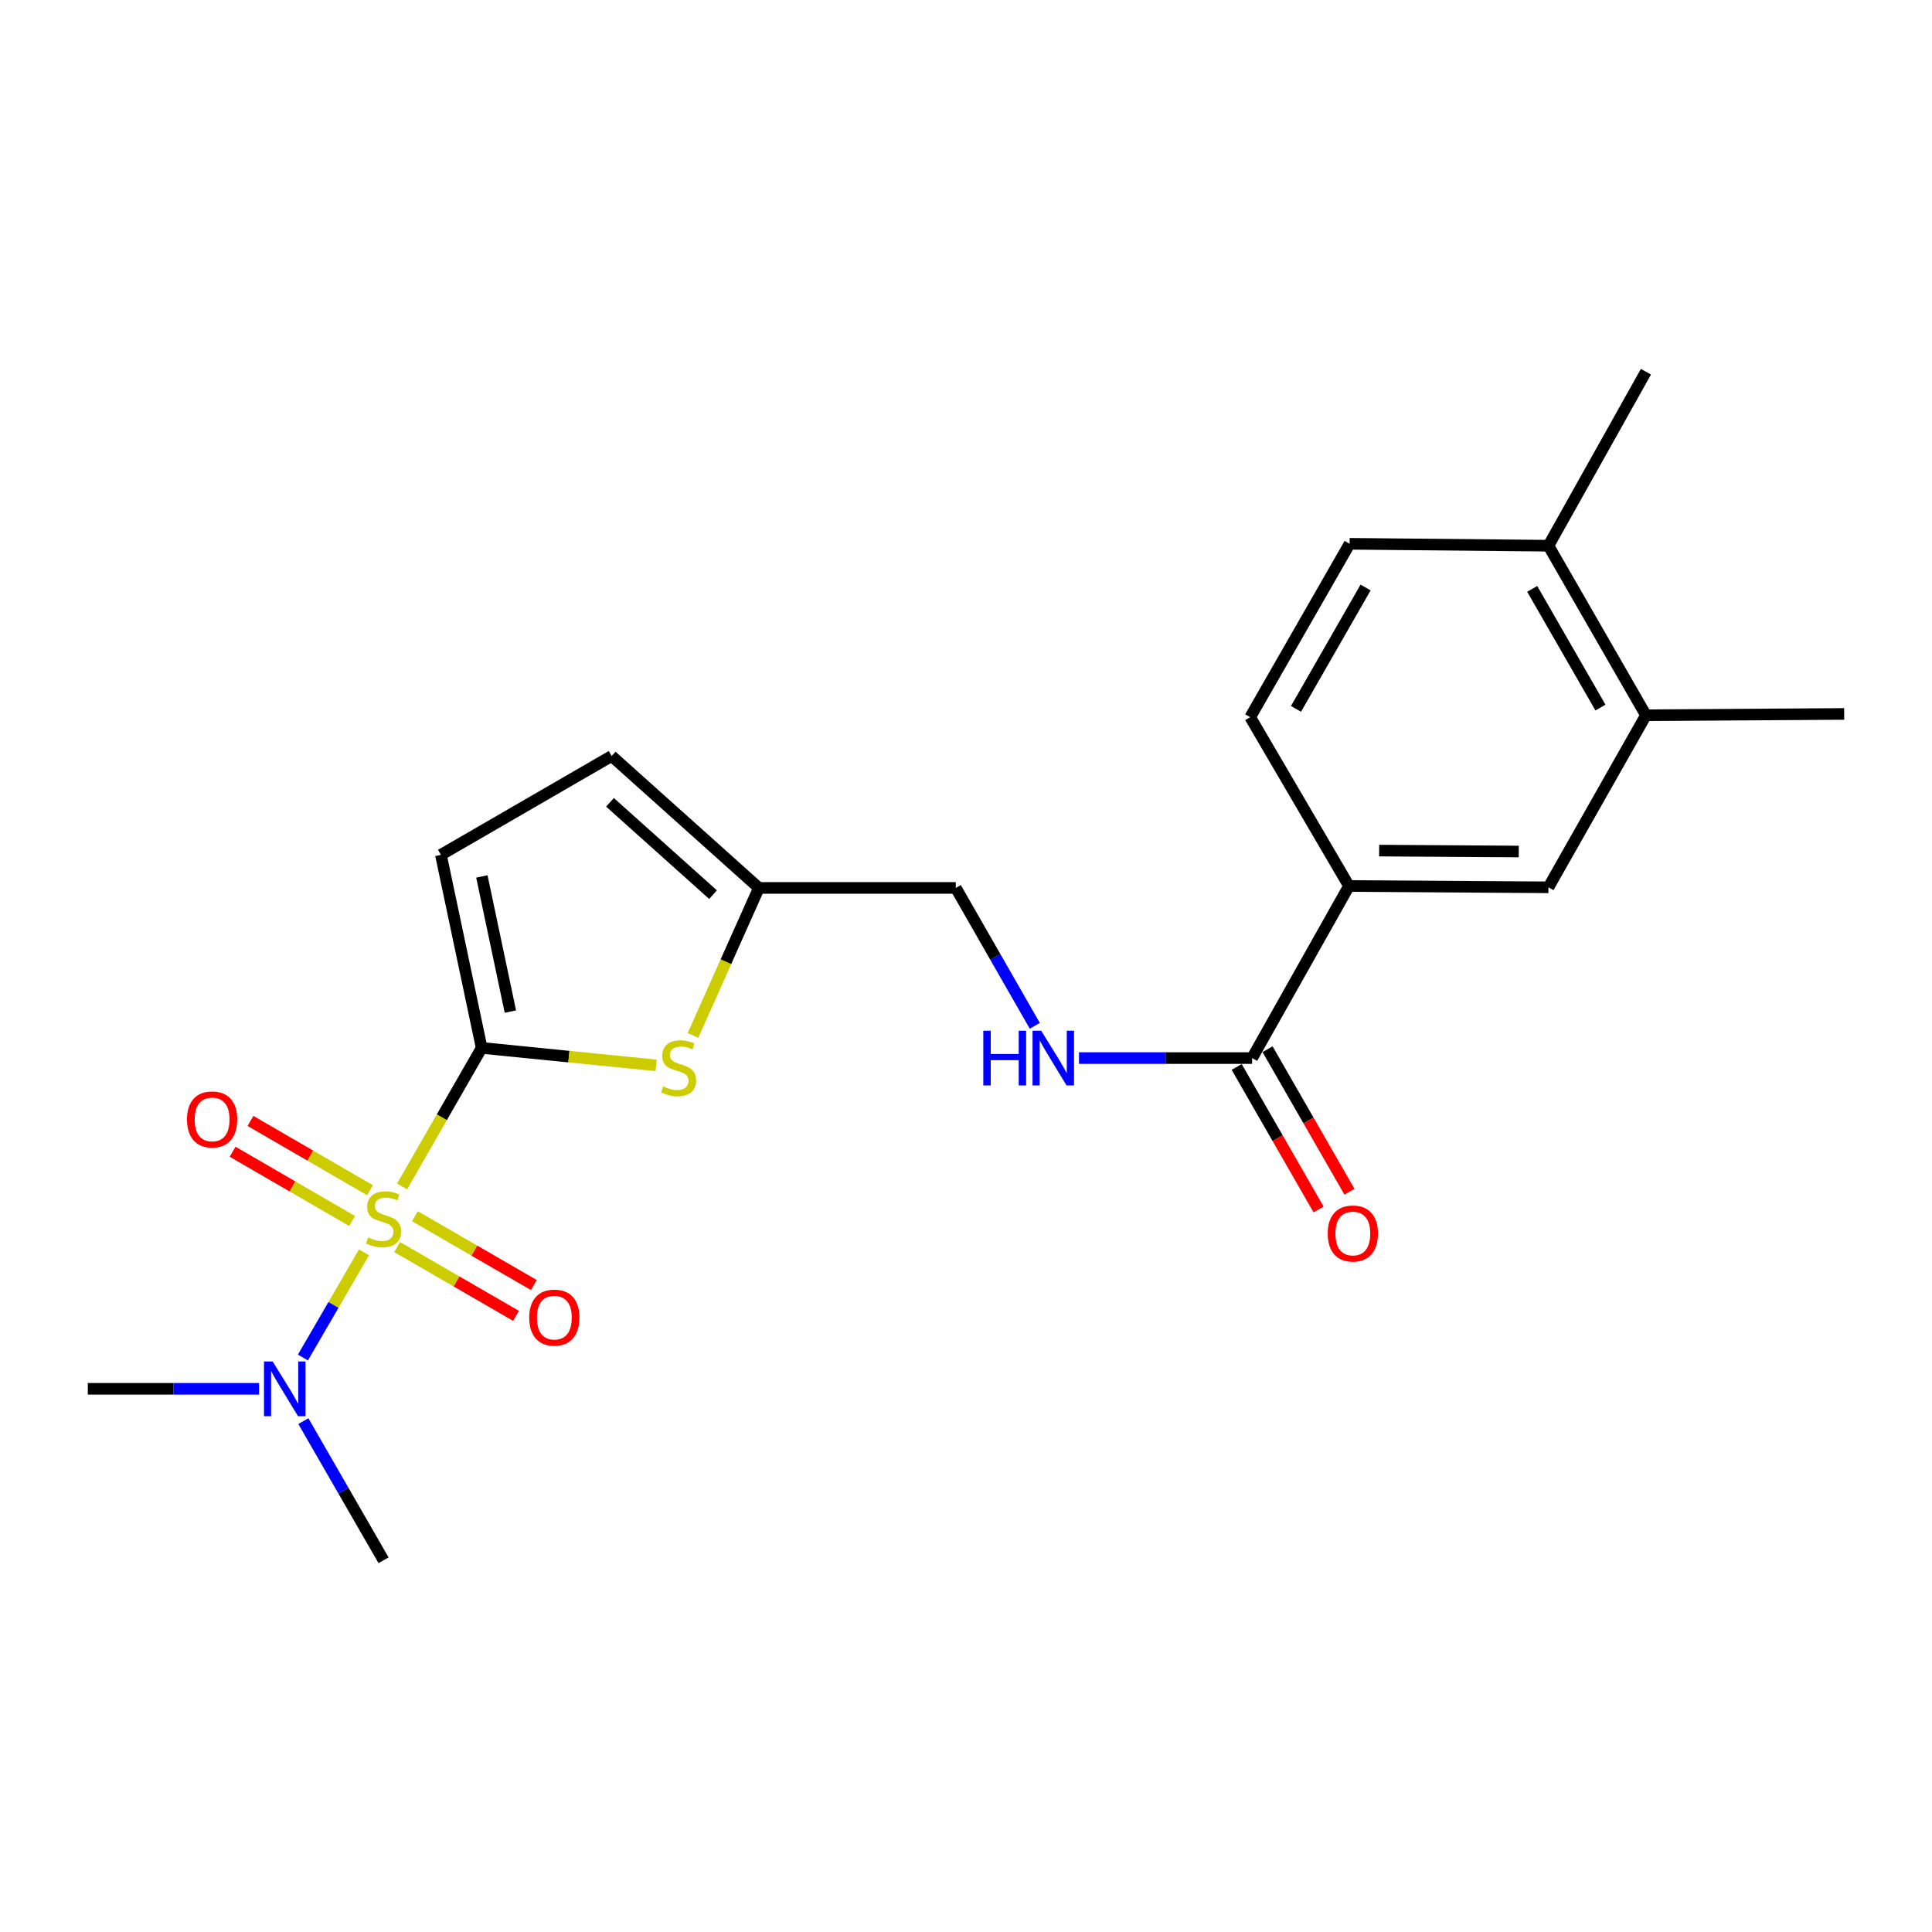 <?xml version='1.0' encoding='iso-8859-1'?>
<svg version='1.1' baseProfile='full'
              xmlns='http://www.w3.org/2000/svg'
                      xmlns:rdkit='http://www.rdkit.org/xml'
                      xmlns:xlink='http://www.w3.org/1999/xlink'
                  xml:space='preserve'
width='1000px' height='1000px' viewBox='0 0 1000 1000'>
<!-- END OF HEADER -->
<rect style='opacity:1.0;fill:#FFFFFF;stroke:none' width='1000' height='1000' x='0' y='0'> </rect>
<path class='bond-0' d='M 208.103,614.114 L 228.705,578.255' style='fill:none;fill-rule:evenodd;stroke:#CCCC00;stroke-width:6px;stroke-linecap:butt;stroke-linejoin:miter;stroke-opacity:1' />
<path class='bond-0' d='M 228.705,578.255 L 249.307,542.396' style='fill:none;fill-rule:evenodd;stroke:#000000;stroke-width:6px;stroke-linecap:butt;stroke-linejoin:miter;stroke-opacity:1' />
<path class='bond-4' d='M 188.407,648.209 L 172.601,675.429' style='fill:none;fill-rule:evenodd;stroke:#CCCC00;stroke-width:6px;stroke-linecap:butt;stroke-linejoin:miter;stroke-opacity:1' />
<path class='bond-4' d='M 172.601,675.429 L 156.794,702.65' style='fill:none;fill-rule:evenodd;stroke:#0000FF;stroke-width:6px;stroke-linecap:butt;stroke-linejoin:miter;stroke-opacity:1' />
<path class='bond-7' d='M 205.545,645.488 L 236.319,663.287' style='fill:none;fill-rule:evenodd;stroke:#CCCC00;stroke-width:6px;stroke-linecap:butt;stroke-linejoin:miter;stroke-opacity:1' />
<path class='bond-7' d='M 236.319,663.287 L 267.092,681.087' style='fill:none;fill-rule:evenodd;stroke:#FF0000;stroke-width:6px;stroke-linecap:butt;stroke-linejoin:miter;stroke-opacity:1' />
<path class='bond-7' d='M 214.772,629.535 L 245.546,647.335' style='fill:none;fill-rule:evenodd;stroke:#CCCC00;stroke-width:6px;stroke-linecap:butt;stroke-linejoin:miter;stroke-opacity:1' />
<path class='bond-7' d='M 245.546,647.335 L 276.319,665.134' style='fill:none;fill-rule:evenodd;stroke:#FF0000;stroke-width:6px;stroke-linecap:butt;stroke-linejoin:miter;stroke-opacity:1' />
<path class='bond-8' d='M 191.503,616.06 L 160.572,598.127' style='fill:none;fill-rule:evenodd;stroke:#CCCC00;stroke-width:6px;stroke-linecap:butt;stroke-linejoin:miter;stroke-opacity:1' />
<path class='bond-8' d='M 160.572,598.127 L 129.641,580.193' style='fill:none;fill-rule:evenodd;stroke:#FF0000;stroke-width:6px;stroke-linecap:butt;stroke-linejoin:miter;stroke-opacity:1' />
<path class='bond-8' d='M 182.26,632.003 L 151.329,614.07' style='fill:none;fill-rule:evenodd;stroke:#CCCC00;stroke-width:6px;stroke-linecap:butt;stroke-linejoin:miter;stroke-opacity:1' />
<path class='bond-8' d='M 151.329,614.07 L 120.397,596.136' style='fill:none;fill-rule:evenodd;stroke:#FF0000;stroke-width:6px;stroke-linecap:butt;stroke-linejoin:miter;stroke-opacity:1' />
<path class='bond-1' d='M 249.307,542.396 L 294.453,546.917' style='fill:none;fill-rule:evenodd;stroke:#000000;stroke-width:6px;stroke-linecap:butt;stroke-linejoin:miter;stroke-opacity:1' />
<path class='bond-1' d='M 294.453,546.917 L 339.598,551.438' style='fill:none;fill-rule:evenodd;stroke:#CCCC00;stroke-width:6px;stroke-linecap:butt;stroke-linejoin:miter;stroke-opacity:1' />
<path class='bond-2' d='M 249.307,542.396 L 228.217,442.461' style='fill:none;fill-rule:evenodd;stroke:#000000;stroke-width:6px;stroke-linecap:butt;stroke-linejoin:miter;stroke-opacity:1' />
<path class='bond-2' d='M 264.175,523.601 L 249.412,453.646' style='fill:none;fill-rule:evenodd;stroke:#000000;stroke-width:6px;stroke-linecap:butt;stroke-linejoin:miter;stroke-opacity:1' />
<path class='bond-5' d='M 358.685,535.937 L 375.741,497.763' style='fill:none;fill-rule:evenodd;stroke:#CCCC00;stroke-width:6px;stroke-linecap:butt;stroke-linejoin:miter;stroke-opacity:1' />
<path class='bond-5' d='M 375.741,497.763 L 392.796,459.59' style='fill:none;fill-rule:evenodd;stroke:#000000;stroke-width:6px;stroke-linecap:butt;stroke-linejoin:miter;stroke-opacity:1' />
<path class='bond-9' d='M 228.217,442.461 L 316.593,391.311' style='fill:none;fill-rule:evenodd;stroke:#000000;stroke-width:6px;stroke-linecap:butt;stroke-linejoin:miter;stroke-opacity:1' />
<path class='bond-3' d='M 648.096,547.659 L 603.295,547.659' style='fill:none;fill-rule:evenodd;stroke:#000000;stroke-width:6px;stroke-linecap:butt;stroke-linejoin:miter;stroke-opacity:1' />
<path class='bond-3' d='M 603.295,547.659 L 558.494,547.659' style='fill:none;fill-rule:evenodd;stroke:#0000FF;stroke-width:6px;stroke-linecap:butt;stroke-linejoin:miter;stroke-opacity:1' />
<path class='bond-6' d='M 648.096,547.659 L 698.232,458.597' style='fill:none;fill-rule:evenodd;stroke:#000000;stroke-width:6px;stroke-linecap:butt;stroke-linejoin:miter;stroke-opacity:1' />
<path class='bond-14' d='M 640.106,552.25 L 661.307,589.142' style='fill:none;fill-rule:evenodd;stroke:#000000;stroke-width:6px;stroke-linecap:butt;stroke-linejoin:miter;stroke-opacity:1' />
<path class='bond-14' d='M 661.307,589.142 L 682.507,626.035' style='fill:none;fill-rule:evenodd;stroke:#FF0000;stroke-width:6px;stroke-linecap:butt;stroke-linejoin:miter;stroke-opacity:1' />
<path class='bond-14' d='M 656.085,543.068 L 677.285,579.96' style='fill:none;fill-rule:evenodd;stroke:#000000;stroke-width:6px;stroke-linecap:butt;stroke-linejoin:miter;stroke-opacity:1' />
<path class='bond-14' d='M 677.285,579.96 L 698.485,616.853' style='fill:none;fill-rule:evenodd;stroke:#FF0000;stroke-width:6px;stroke-linecap:butt;stroke-linejoin:miter;stroke-opacity:1' />
<path class='bond-18' d='M 134.098,718.852 L 89.776,718.852' style='fill:none;fill-rule:evenodd;stroke:#0000FF;stroke-width:6px;stroke-linecap:butt;stroke-linejoin:miter;stroke-opacity:1' />
<path class='bond-18' d='M 89.776,718.852 L 45.455,718.852' style='fill:none;fill-rule:evenodd;stroke:#000000;stroke-width:6px;stroke-linecap:butt;stroke-linejoin:miter;stroke-opacity:1' />
<path class='bond-19' d='M 157.021,735.572 L 177.774,771.584' style='fill:none;fill-rule:evenodd;stroke:#0000FF;stroke-width:6px;stroke-linecap:butt;stroke-linejoin:miter;stroke-opacity:1' />
<path class='bond-19' d='M 177.774,771.584 L 198.526,807.597' style='fill:none;fill-rule:evenodd;stroke:#000000;stroke-width:6px;stroke-linecap:butt;stroke-linejoin:miter;stroke-opacity:1' />
<path class='bond-17' d='M 392.796,459.59 L 494.717,459.59' style='fill:none;fill-rule:evenodd;stroke:#000000;stroke-width:6px;stroke-linecap:butt;stroke-linejoin:miter;stroke-opacity:1' />
<path class='bond-22' d='M 392.796,459.59 L 316.593,391.311' style='fill:none;fill-rule:evenodd;stroke:#000000;stroke-width:6px;stroke-linecap:butt;stroke-linejoin:miter;stroke-opacity:1' />
<path class='bond-22' d='M 369.067,463.073 L 315.725,415.278' style='fill:none;fill-rule:evenodd;stroke:#000000;stroke-width:6px;stroke-linecap:butt;stroke-linejoin:miter;stroke-opacity:1' />
<path class='bond-11' d='M 698.232,458.597 L 801.474,459.272' style='fill:none;fill-rule:evenodd;stroke:#000000;stroke-width:6px;stroke-linecap:butt;stroke-linejoin:miter;stroke-opacity:1' />
<path class='bond-11' d='M 713.839,440.27 L 786.108,440.743' style='fill:none;fill-rule:evenodd;stroke:#000000;stroke-width:6px;stroke-linecap:butt;stroke-linejoin:miter;stroke-opacity:1' />
<path class='bond-15' d='M 698.232,458.597 L 647.102,371.214' style='fill:none;fill-rule:evenodd;stroke:#000000;stroke-width:6px;stroke-linecap:butt;stroke-linejoin:miter;stroke-opacity:1' />
<path class='bond-10' d='M 535.613,530.961 L 515.165,495.276' style='fill:none;fill-rule:evenodd;stroke:#0000FF;stroke-width:6px;stroke-linecap:butt;stroke-linejoin:miter;stroke-opacity:1' />
<path class='bond-10' d='M 515.165,495.276 L 494.717,459.59' style='fill:none;fill-rule:evenodd;stroke:#000000;stroke-width:6px;stroke-linecap:butt;stroke-linejoin:miter;stroke-opacity:1' />
<path class='bond-12' d='M 801.474,459.272 L 851.938,370.21' style='fill:none;fill-rule:evenodd;stroke:#000000;stroke-width:6px;stroke-linecap:butt;stroke-linejoin:miter;stroke-opacity:1' />
<path class='bond-20' d='M 851.938,370.21 L 954.545,369.535' style='fill:none;fill-rule:evenodd;stroke:#000000;stroke-width:6px;stroke-linecap:butt;stroke-linejoin:miter;stroke-opacity:1' />
<path class='bond-23' d='M 851.938,370.21 L 801.474,282.459' style='fill:none;fill-rule:evenodd;stroke:#000000;stroke-width:6px;stroke-linecap:butt;stroke-linejoin:miter;stroke-opacity:1' />
<path class='bond-23' d='M 828.393,366.235 L 793.068,304.809' style='fill:none;fill-rule:evenodd;stroke:#000000;stroke-width:6px;stroke-linecap:butt;stroke-linejoin:miter;stroke-opacity:1' />
<path class='bond-13' d='M 801.474,282.459 L 698.56,281.466' style='fill:none;fill-rule:evenodd;stroke:#000000;stroke-width:6px;stroke-linecap:butt;stroke-linejoin:miter;stroke-opacity:1' />
<path class='bond-21' d='M 801.474,282.459 L 851.938,192.403' style='fill:none;fill-rule:evenodd;stroke:#000000;stroke-width:6px;stroke-linecap:butt;stroke-linejoin:miter;stroke-opacity:1' />
<path class='bond-16' d='M 647.102,371.214 L 698.56,281.466' style='fill:none;fill-rule:evenodd;stroke:#000000;stroke-width:6px;stroke-linecap:butt;stroke-linejoin:miter;stroke-opacity:1' />
<path class='bond-16' d='M 670.808,366.918 L 706.828,304.094' style='fill:none;fill-rule:evenodd;stroke:#000000;stroke-width:6px;stroke-linecap:butt;stroke-linejoin:miter;stroke-opacity:1' />
<path  class='atom-0' d='M 190.526 640.503
Q 190.846 640.623, 192.166 641.183
Q 193.486 641.743, 194.926 642.103
Q 196.406 642.423, 197.846 642.423
Q 200.526 642.423, 202.086 641.143
Q 203.646 639.823, 203.646 637.543
Q 203.646 635.983, 202.846 635.023
Q 202.086 634.063, 200.886 633.543
Q 199.686 633.023, 197.686 632.423
Q 195.166 631.663, 193.646 630.943
Q 192.166 630.223, 191.086 628.703
Q 190.046 627.183, 190.046 624.623
Q 190.046 621.063, 192.446 618.863
Q 194.886 616.663, 199.686 616.663
Q 202.966 616.663, 206.686 618.223
L 205.766 621.303
Q 202.366 619.903, 199.806 619.903
Q 197.046 619.903, 195.526 621.063
Q 194.006 622.183, 194.046 624.143
Q 194.046 625.663, 194.806 626.583
Q 195.606 627.503, 196.726 628.023
Q 197.886 628.543, 199.806 629.143
Q 202.366 629.943, 203.886 630.743
Q 205.406 631.543, 206.486 633.183
Q 207.606 634.783, 207.606 637.543
Q 207.606 641.463, 204.966 643.583
Q 202.366 645.663, 198.006 645.663
Q 195.486 645.663, 193.566 645.103
Q 191.686 644.583, 189.446 643.663
L 190.526 640.503
' fill='#CCCC00'/>
<path  class='atom-2' d='M 343.239 562.324
Q 343.559 562.444, 344.879 563.004
Q 346.199 563.564, 347.639 563.924
Q 349.119 564.244, 350.559 564.244
Q 353.239 564.244, 354.799 562.964
Q 356.359 561.644, 356.359 559.364
Q 356.359 557.804, 355.559 556.844
Q 354.799 555.884, 353.599 555.364
Q 352.399 554.844, 350.399 554.244
Q 347.879 553.484, 346.359 552.764
Q 344.879 552.044, 343.799 550.524
Q 342.759 549.004, 342.759 546.444
Q 342.759 542.884, 345.159 540.684
Q 347.599 538.484, 352.399 538.484
Q 355.679 538.484, 359.399 540.044
L 358.479 543.124
Q 355.079 541.724, 352.519 541.724
Q 349.759 541.724, 348.239 542.884
Q 346.719 544.004, 346.759 545.964
Q 346.759 547.484, 347.519 548.404
Q 348.319 549.324, 349.439 549.844
Q 350.599 550.364, 352.519 550.964
Q 355.079 551.764, 356.599 552.564
Q 358.119 553.364, 359.199 555.004
Q 360.319 556.604, 360.319 559.364
Q 360.319 563.284, 357.679 565.404
Q 355.079 567.484, 350.719 567.484
Q 348.199 567.484, 346.279 566.924
Q 344.399 566.404, 342.159 565.484
L 343.239 562.324
' fill='#CCCC00'/>
<path  class='atom-5' d='M 141.126 704.692
L 150.406 719.692
Q 151.326 721.172, 152.806 723.852
Q 154.286 726.532, 154.366 726.692
L 154.366 704.692
L 158.126 704.692
L 158.126 733.012
L 154.246 733.012
L 144.286 716.612
Q 143.126 714.692, 141.886 712.492
Q 140.686 710.292, 140.326 709.612
L 140.326 733.012
L 136.646 733.012
L 136.646 704.692
L 141.126 704.692
' fill='#0000FF'/>
<path  class='atom-8' d='M 273.923 681.992
Q 273.923 675.192, 277.283 671.392
Q 280.643 667.592, 286.923 667.592
Q 293.203 667.592, 296.563 671.392
Q 299.923 675.192, 299.923 681.992
Q 299.923 688.872, 296.523 692.792
Q 293.123 696.672, 286.923 696.672
Q 280.683 696.672, 277.283 692.792
Q 273.923 688.912, 273.923 681.992
M 286.923 693.472
Q 291.243 693.472, 293.563 690.592
Q 295.923 687.672, 295.923 681.992
Q 295.923 676.432, 293.563 673.632
Q 291.243 670.792, 286.923 670.792
Q 282.603 670.792, 280.243 673.592
Q 277.923 676.392, 277.923 681.992
Q 277.923 687.712, 280.243 690.592
Q 282.603 693.472, 286.923 693.472
' fill='#FF0000'/>
<path  class='atom-9' d='M 96.791 579.416
Q 96.791 572.616, 100.151 568.816
Q 103.511 565.016, 109.791 565.016
Q 116.071 565.016, 119.431 568.816
Q 122.791 572.616, 122.791 579.416
Q 122.791 586.296, 119.391 590.216
Q 115.991 594.096, 109.791 594.096
Q 103.551 594.096, 100.151 590.216
Q 96.791 586.336, 96.791 579.416
M 109.791 590.896
Q 114.111 590.896, 116.431 588.016
Q 118.791 585.096, 118.791 579.416
Q 118.791 573.856, 116.431 571.056
Q 114.111 568.216, 109.791 568.216
Q 105.471 568.216, 103.111 571.016
Q 100.791 573.816, 100.791 579.416
Q 100.791 585.136, 103.111 588.016
Q 105.471 590.896, 109.791 590.896
' fill='#FF0000'/>
<path  class='atom-11' d='M 508.961 533.499
L 512.801 533.499
L 512.801 545.539
L 527.281 545.539
L 527.281 533.499
L 531.121 533.499
L 531.121 561.819
L 527.281 561.819
L 527.281 548.739
L 512.801 548.739
L 512.801 561.819
L 508.961 561.819
L 508.961 533.499
' fill='#0000FF'/>
<path  class='atom-11' d='M 538.921 533.499
L 548.201 548.499
Q 549.121 549.979, 550.601 552.659
Q 552.081 555.339, 552.161 555.499
L 552.161 533.499
L 555.921 533.499
L 555.921 561.819
L 552.041 561.819
L 542.081 545.419
Q 540.921 543.499, 539.681 541.299
Q 538.481 539.099, 538.121 538.419
L 538.121 561.819
L 534.441 561.819
L 534.441 533.499
L 538.921 533.499
' fill='#0000FF'/>
<path  class='atom-15' d='M 687.229 638.46
Q 687.229 631.66, 690.589 627.86
Q 693.949 624.06, 700.229 624.06
Q 706.509 624.06, 709.869 627.86
Q 713.229 631.66, 713.229 638.46
Q 713.229 645.34, 709.829 649.26
Q 706.429 653.14, 700.229 653.14
Q 693.989 653.14, 690.589 649.26
Q 687.229 645.38, 687.229 638.46
M 700.229 649.94
Q 704.549 649.94, 706.869 647.06
Q 709.229 644.14, 709.229 638.46
Q 709.229 632.9, 706.869 630.1
Q 704.549 627.26, 700.229 627.26
Q 695.909 627.26, 693.549 630.06
Q 691.229 632.86, 691.229 638.46
Q 691.229 644.18, 693.549 647.06
Q 695.909 649.94, 700.229 649.94
' fill='#FF0000'/>
</svg>
